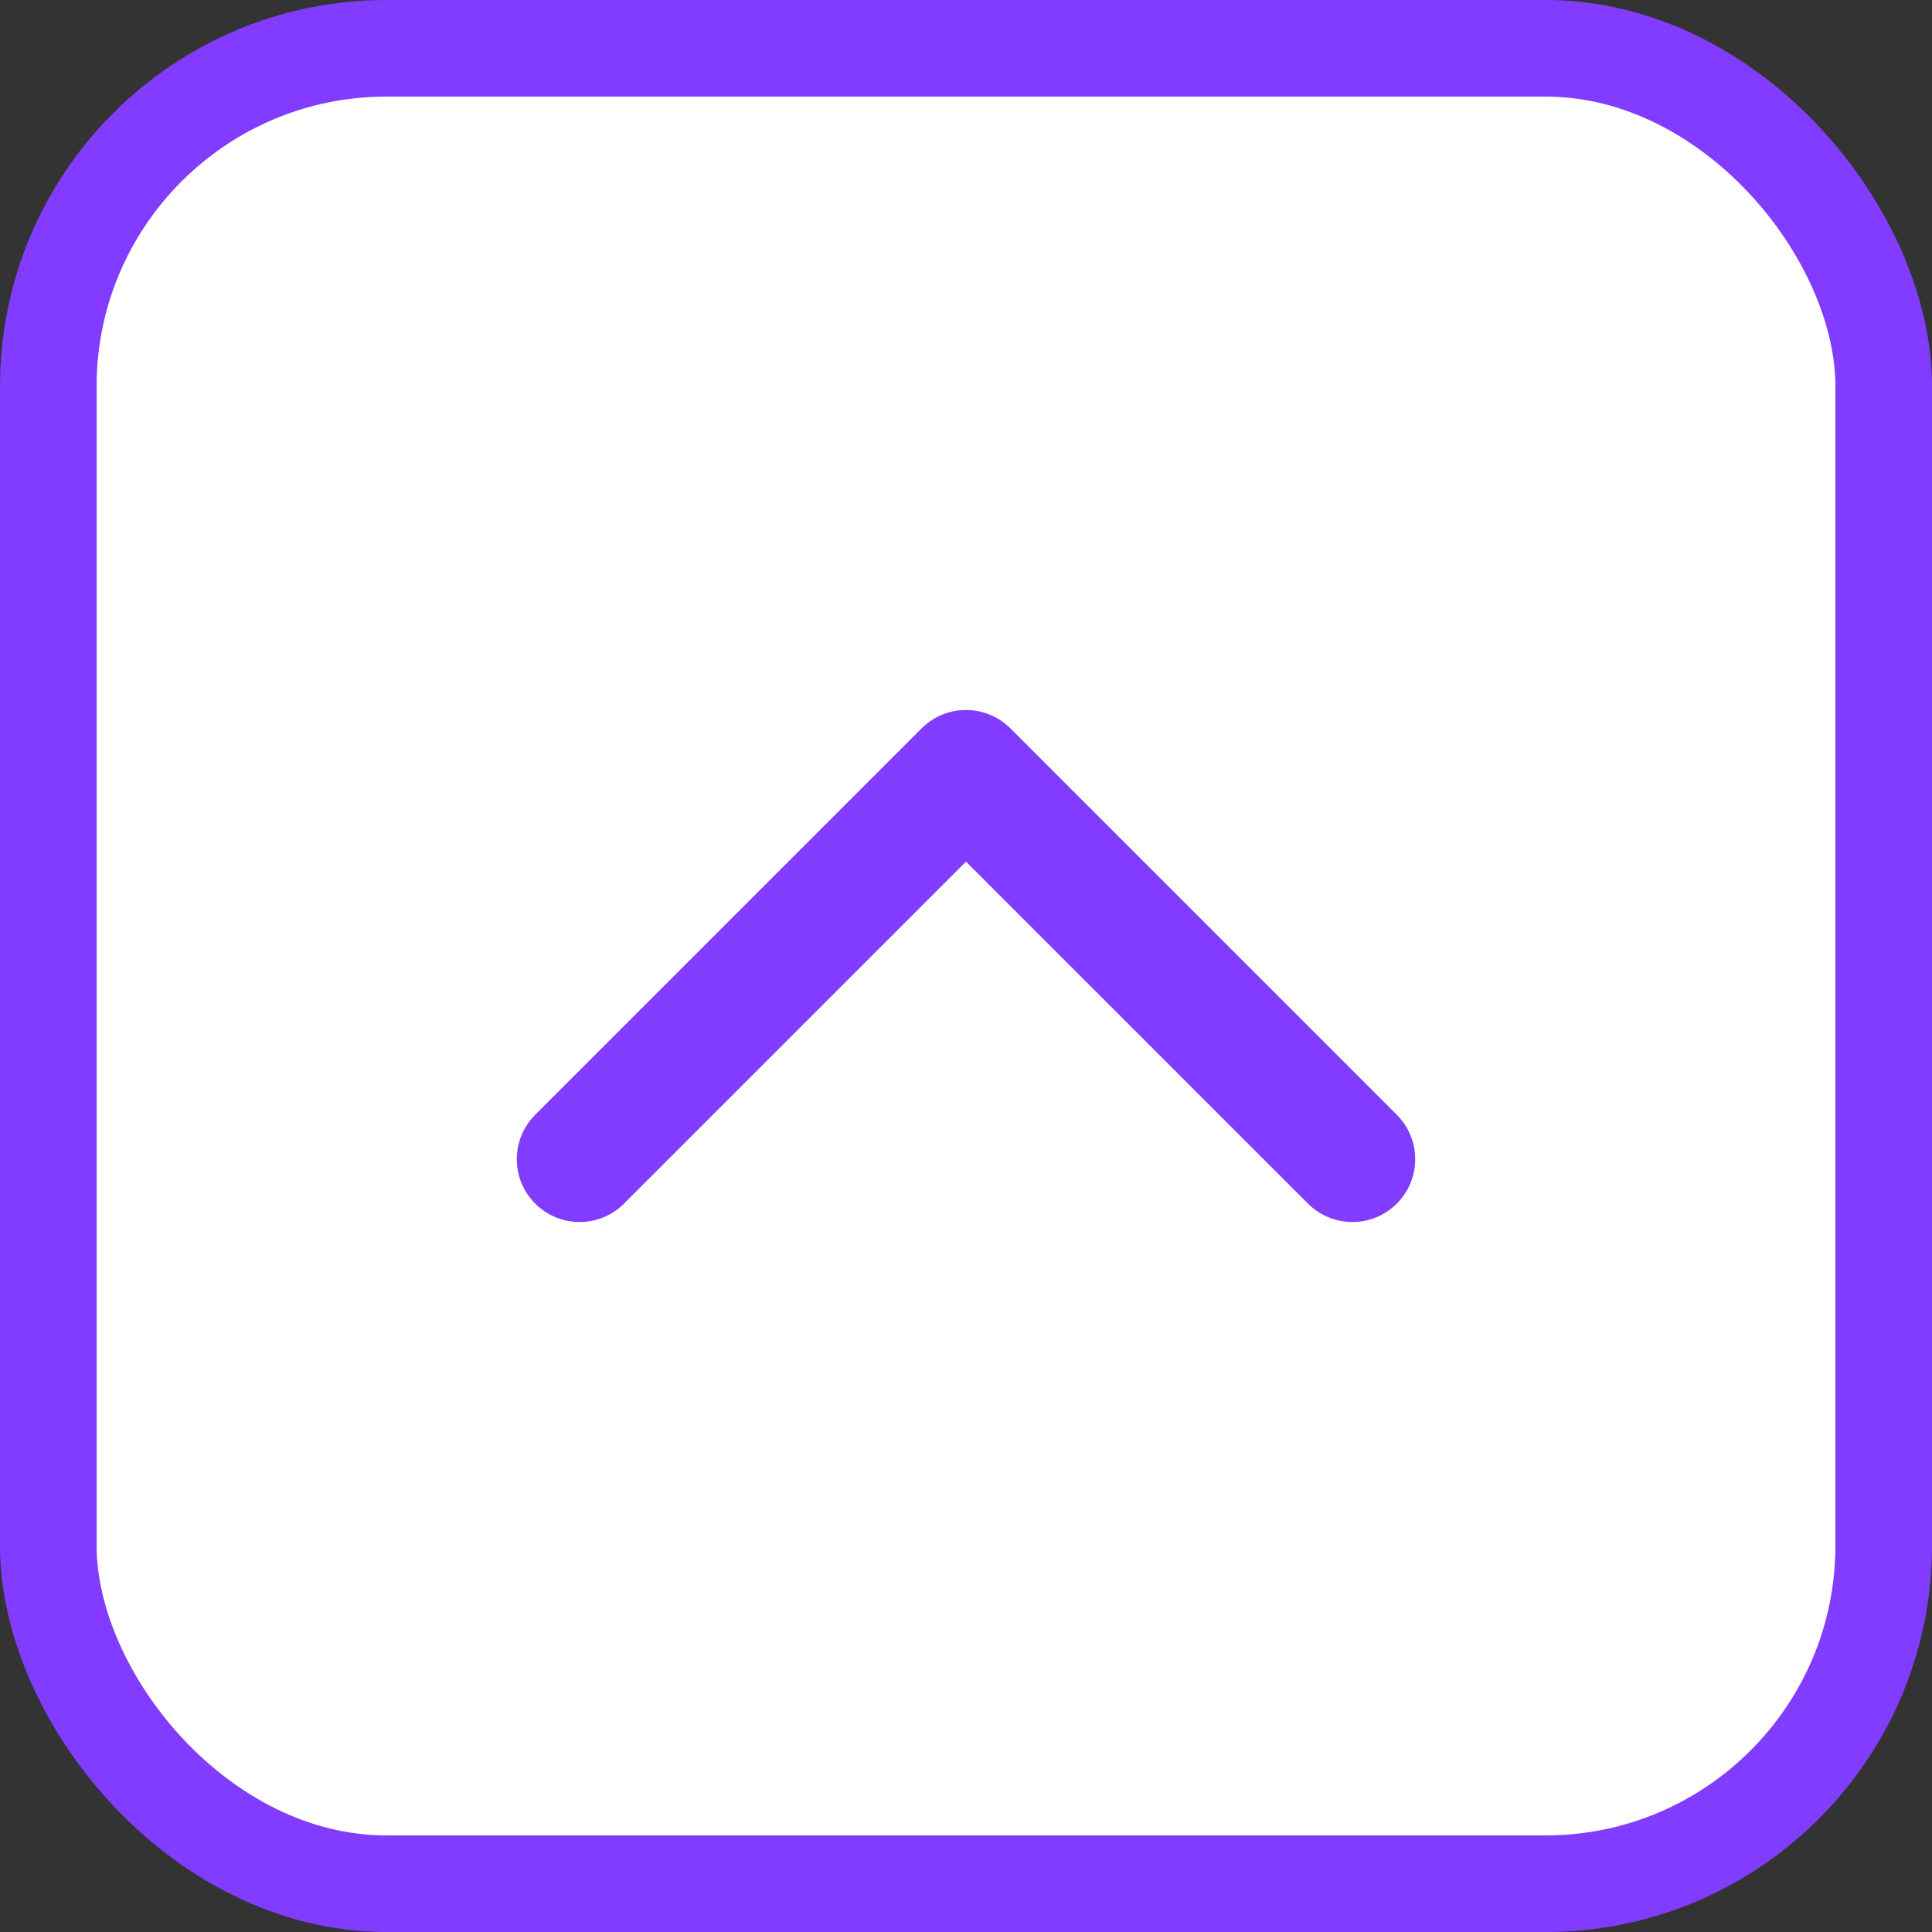 <svg width="40" height="40" viewBox="0 0 40 40" fill="none" xmlns="http://www.w3.org/2000/svg">
<rect x="0" y="0" width="40" height="40" fill="#333333" stroke="none"/>
<rect x="1" y="1" width="38" height="38" rx="7" fill="white" stroke="#823CFF" stroke-width="2"/>
<path d="M28 24L20 16L12 24" stroke="#823CFF" stroke-width="2.601" stroke-linecap="round" stroke-linejoin="round"/>
</svg>
